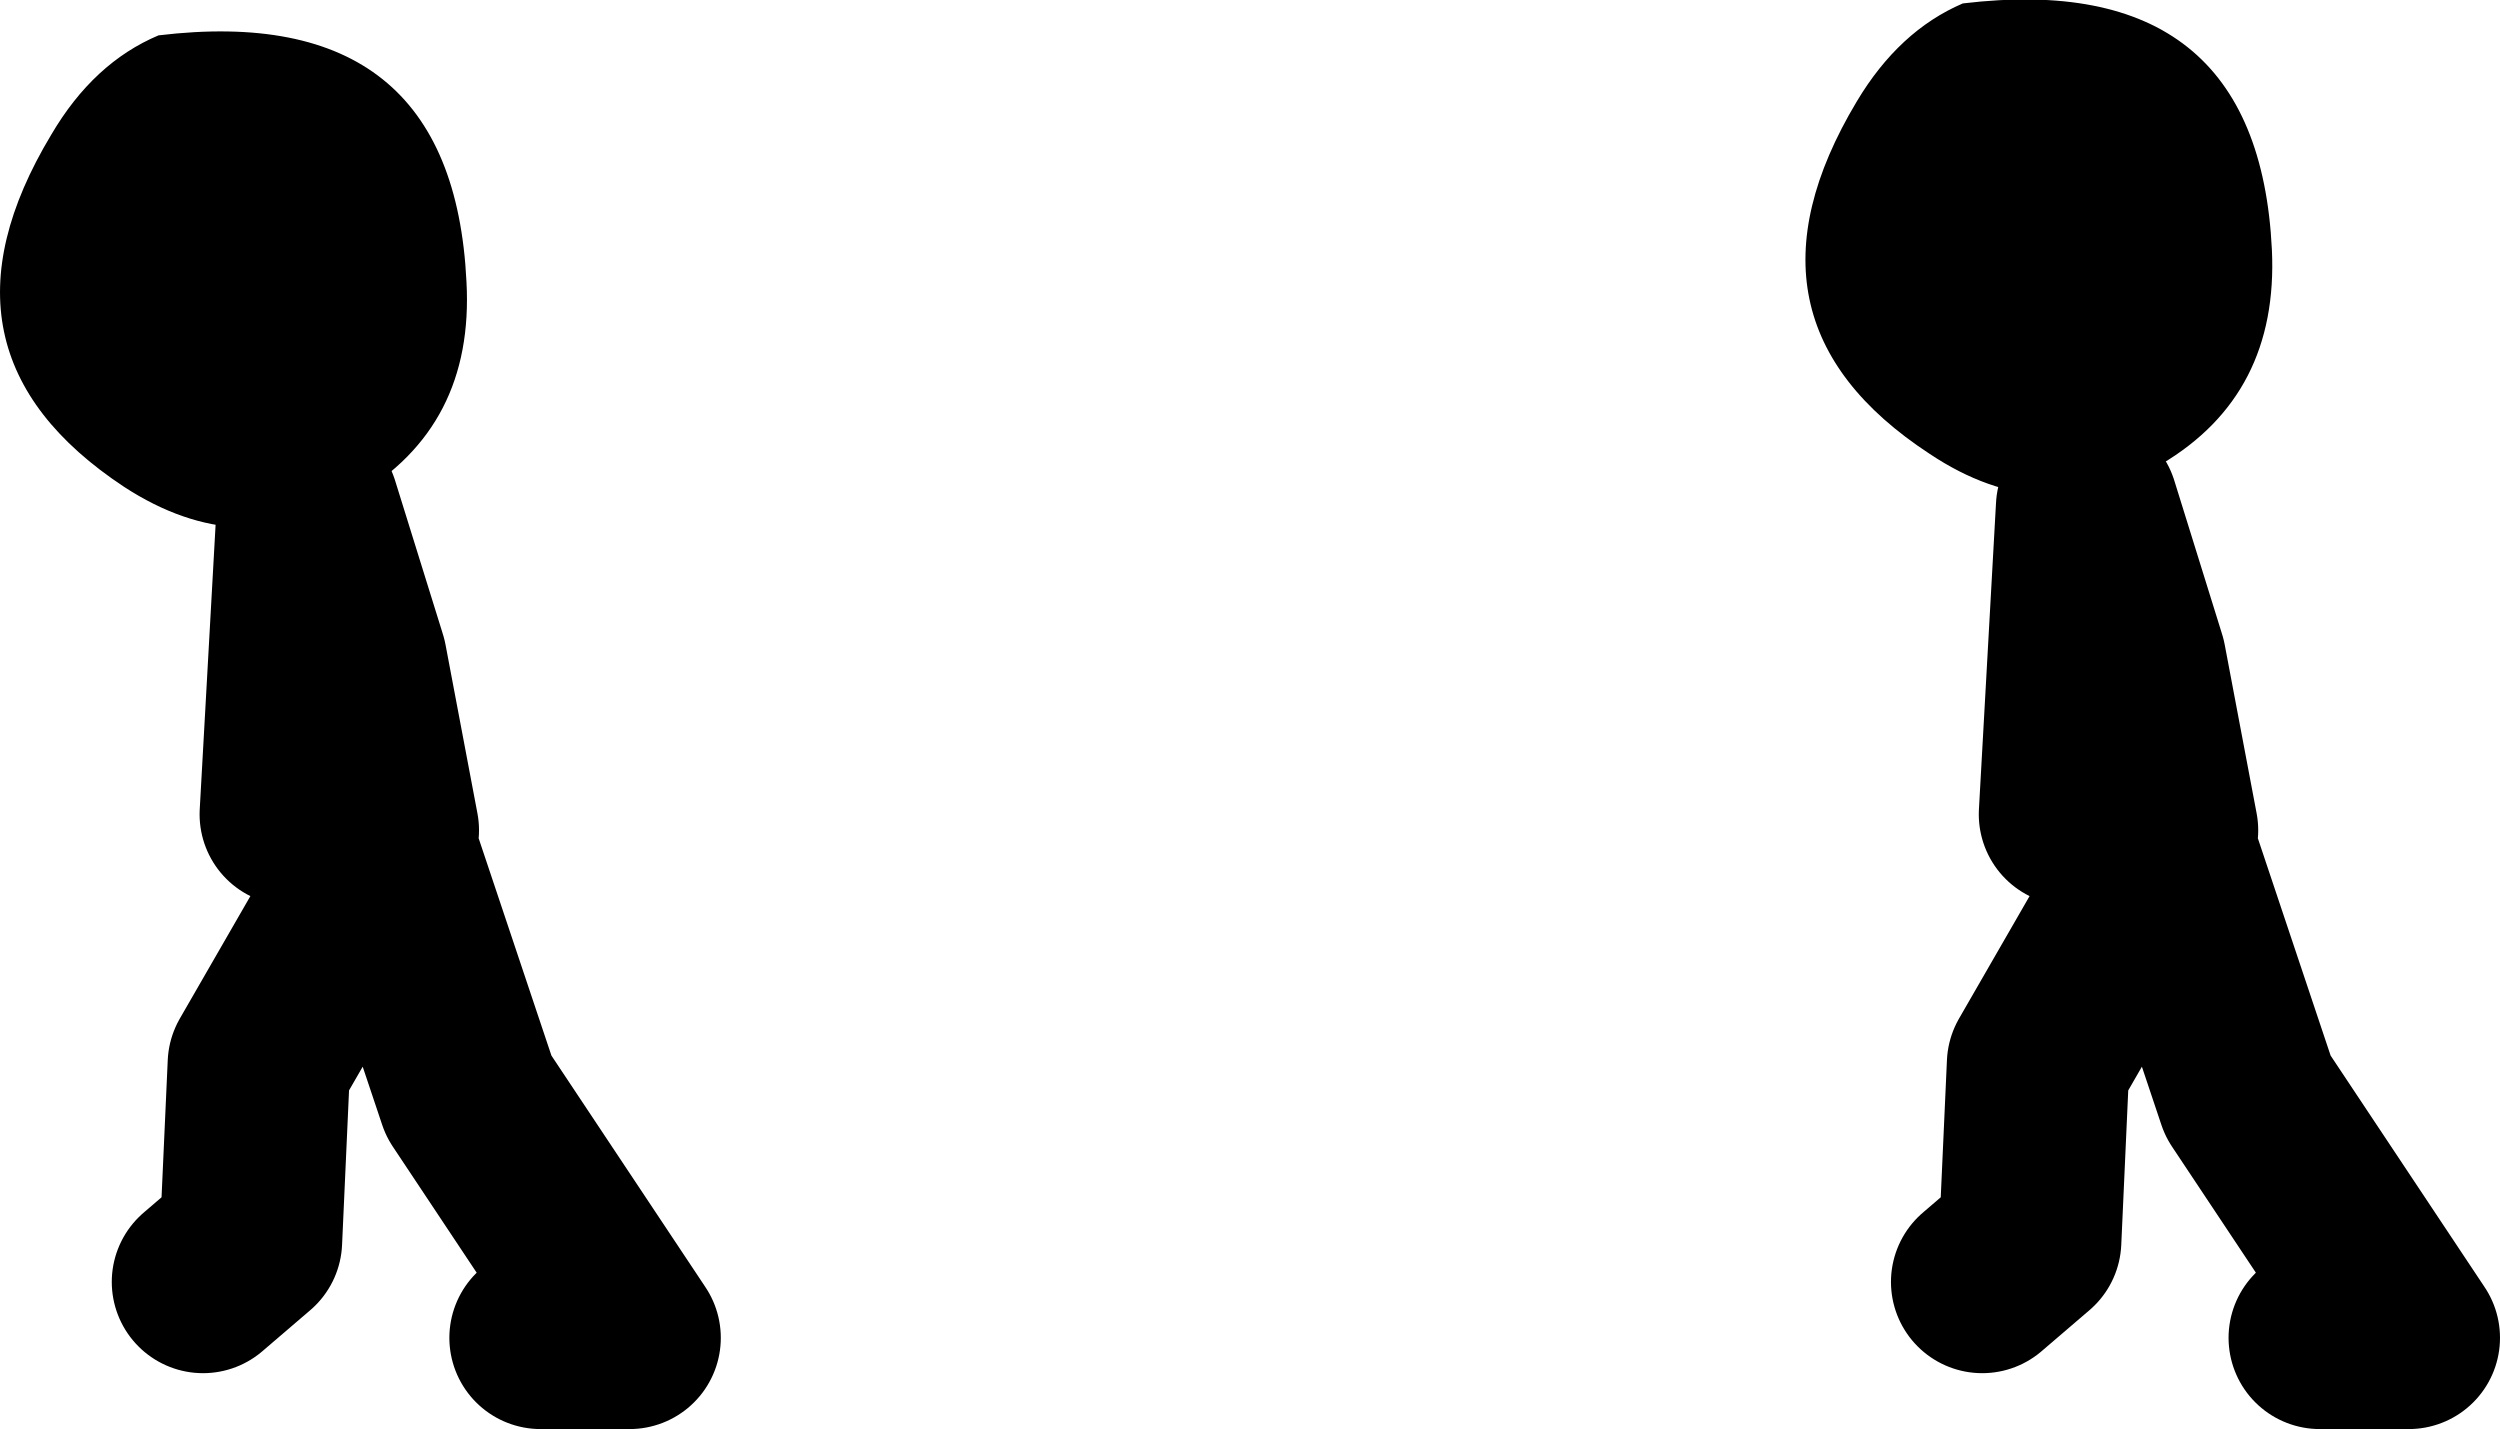 <?xml version="1.0" encoding="UTF-8" standalone="no"?>
<svg xmlns:xlink="http://www.w3.org/1999/xlink" height="62.65px" width="109.6px" xmlns="http://www.w3.org/2000/svg">
  <g transform="matrix(1.0, 0.0, 0.0, 1.0, -78.55, 10.0)">
    <path d="M85.5 -8.45 Q98.4 -10.0 99.0 2.35 99.35 8.7 94.15 11.75 89.15 14.7 84.0 11.35 75.05 5.45 80.8 -4.1 82.65 -7.25 85.5 -8.45 M164.6 -9.85 Q177.55 -11.4 178.15 0.95 178.45 7.3 173.3 10.35 168.25 13.3 163.15 9.9 154.2 4.05 159.95 -5.55 161.8 -8.65 164.6 -9.85" fill="#000000" fill-rule="evenodd" stroke="none"/>
    <path d="M173.55 26.4 L172.15 19.0 170.05 12.25 169.3 25.7 M173.2 27.45 L167.9 36.65 167.55 44.4 165.45 46.2 M180.25 48.65 L184.15 48.65 177.1 38.05 173.55 27.45" fill="none" stroke="#000000" stroke-linecap="round" stroke-linejoin="round" stroke-width="8.0"/>
    <path d="M95.55 26.4 L94.15 19.0 92.05 12.25 91.3 25.7 M95.2 27.45 L89.9 36.65 89.55 44.4 87.45 46.2 M102.25 48.65 L106.15 48.65 99.1 38.05 95.55 27.45" fill="none" stroke="#000000" stroke-linecap="round" stroke-linejoin="round" stroke-width="8.0"/>
  </g>
</svg>
